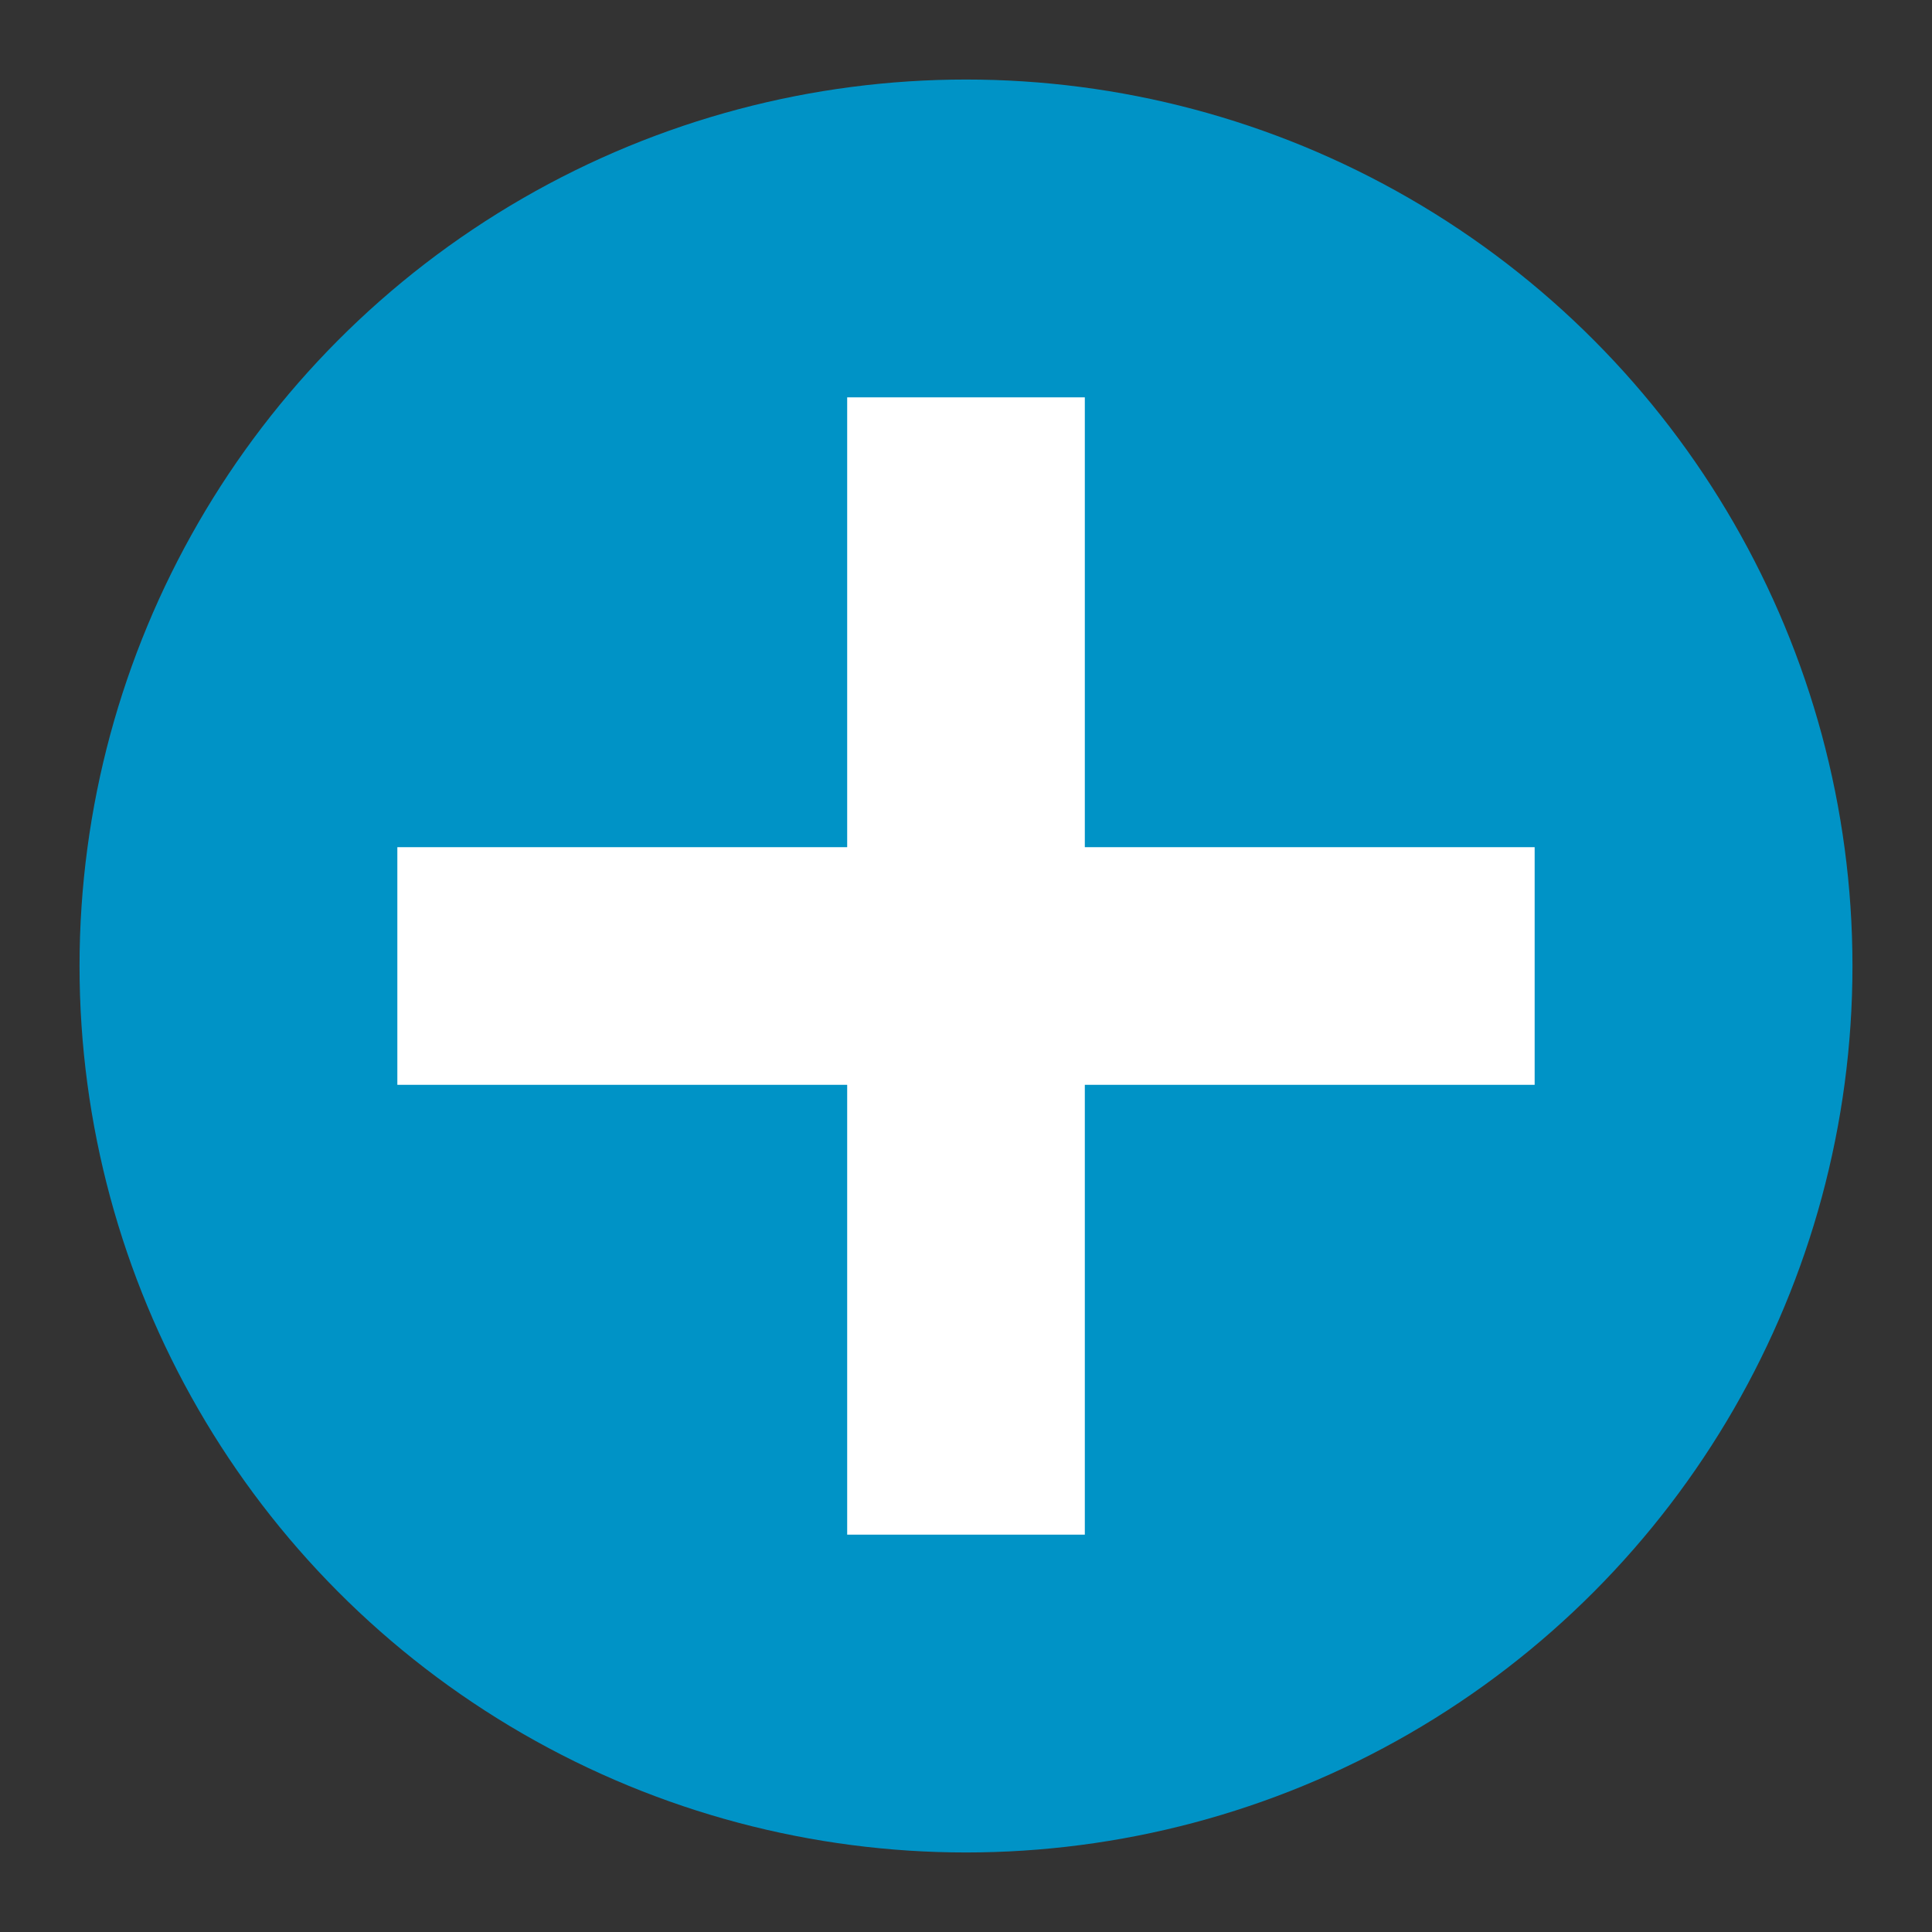 <?xml version="1.0" encoding="utf-8"?>
<!-- Generator: Adobe Illustrator 27.1.1, SVG Export Plug-In . SVG Version: 6.00 Build 0)  -->
<svg version="1.1" id="레이어_1" xmlns="http://www.w3.org/2000/svg" xmlns:xlink="http://www.w3.org/1999/xlink" x="0px"
	 y="0px" viewBox="0 0 600 600" style="enable-background:new 0 0 600 600;" xml:space="preserve">
<rect x="0" y="0" width="600" height="600" fill="#333333" stroke="none"/>
<style type="text/css">
	.st0{fill:#0093C6;}
	.st1{fill:#FFFFFF;}
</style>
<circle class="st0" cx="300" cy="300" r="275.3"/>
<polygon class="st1" points="123.4,263.1 263.1,263.1 263.1,123.4 336.9,123.4 336.9,263.1 476.6,263.1 476.6,336.9 336.9,336.9 
	336.9,476.6 263.1,476.6 263.1,336.9 123.4,336.9 "/>
</svg>
